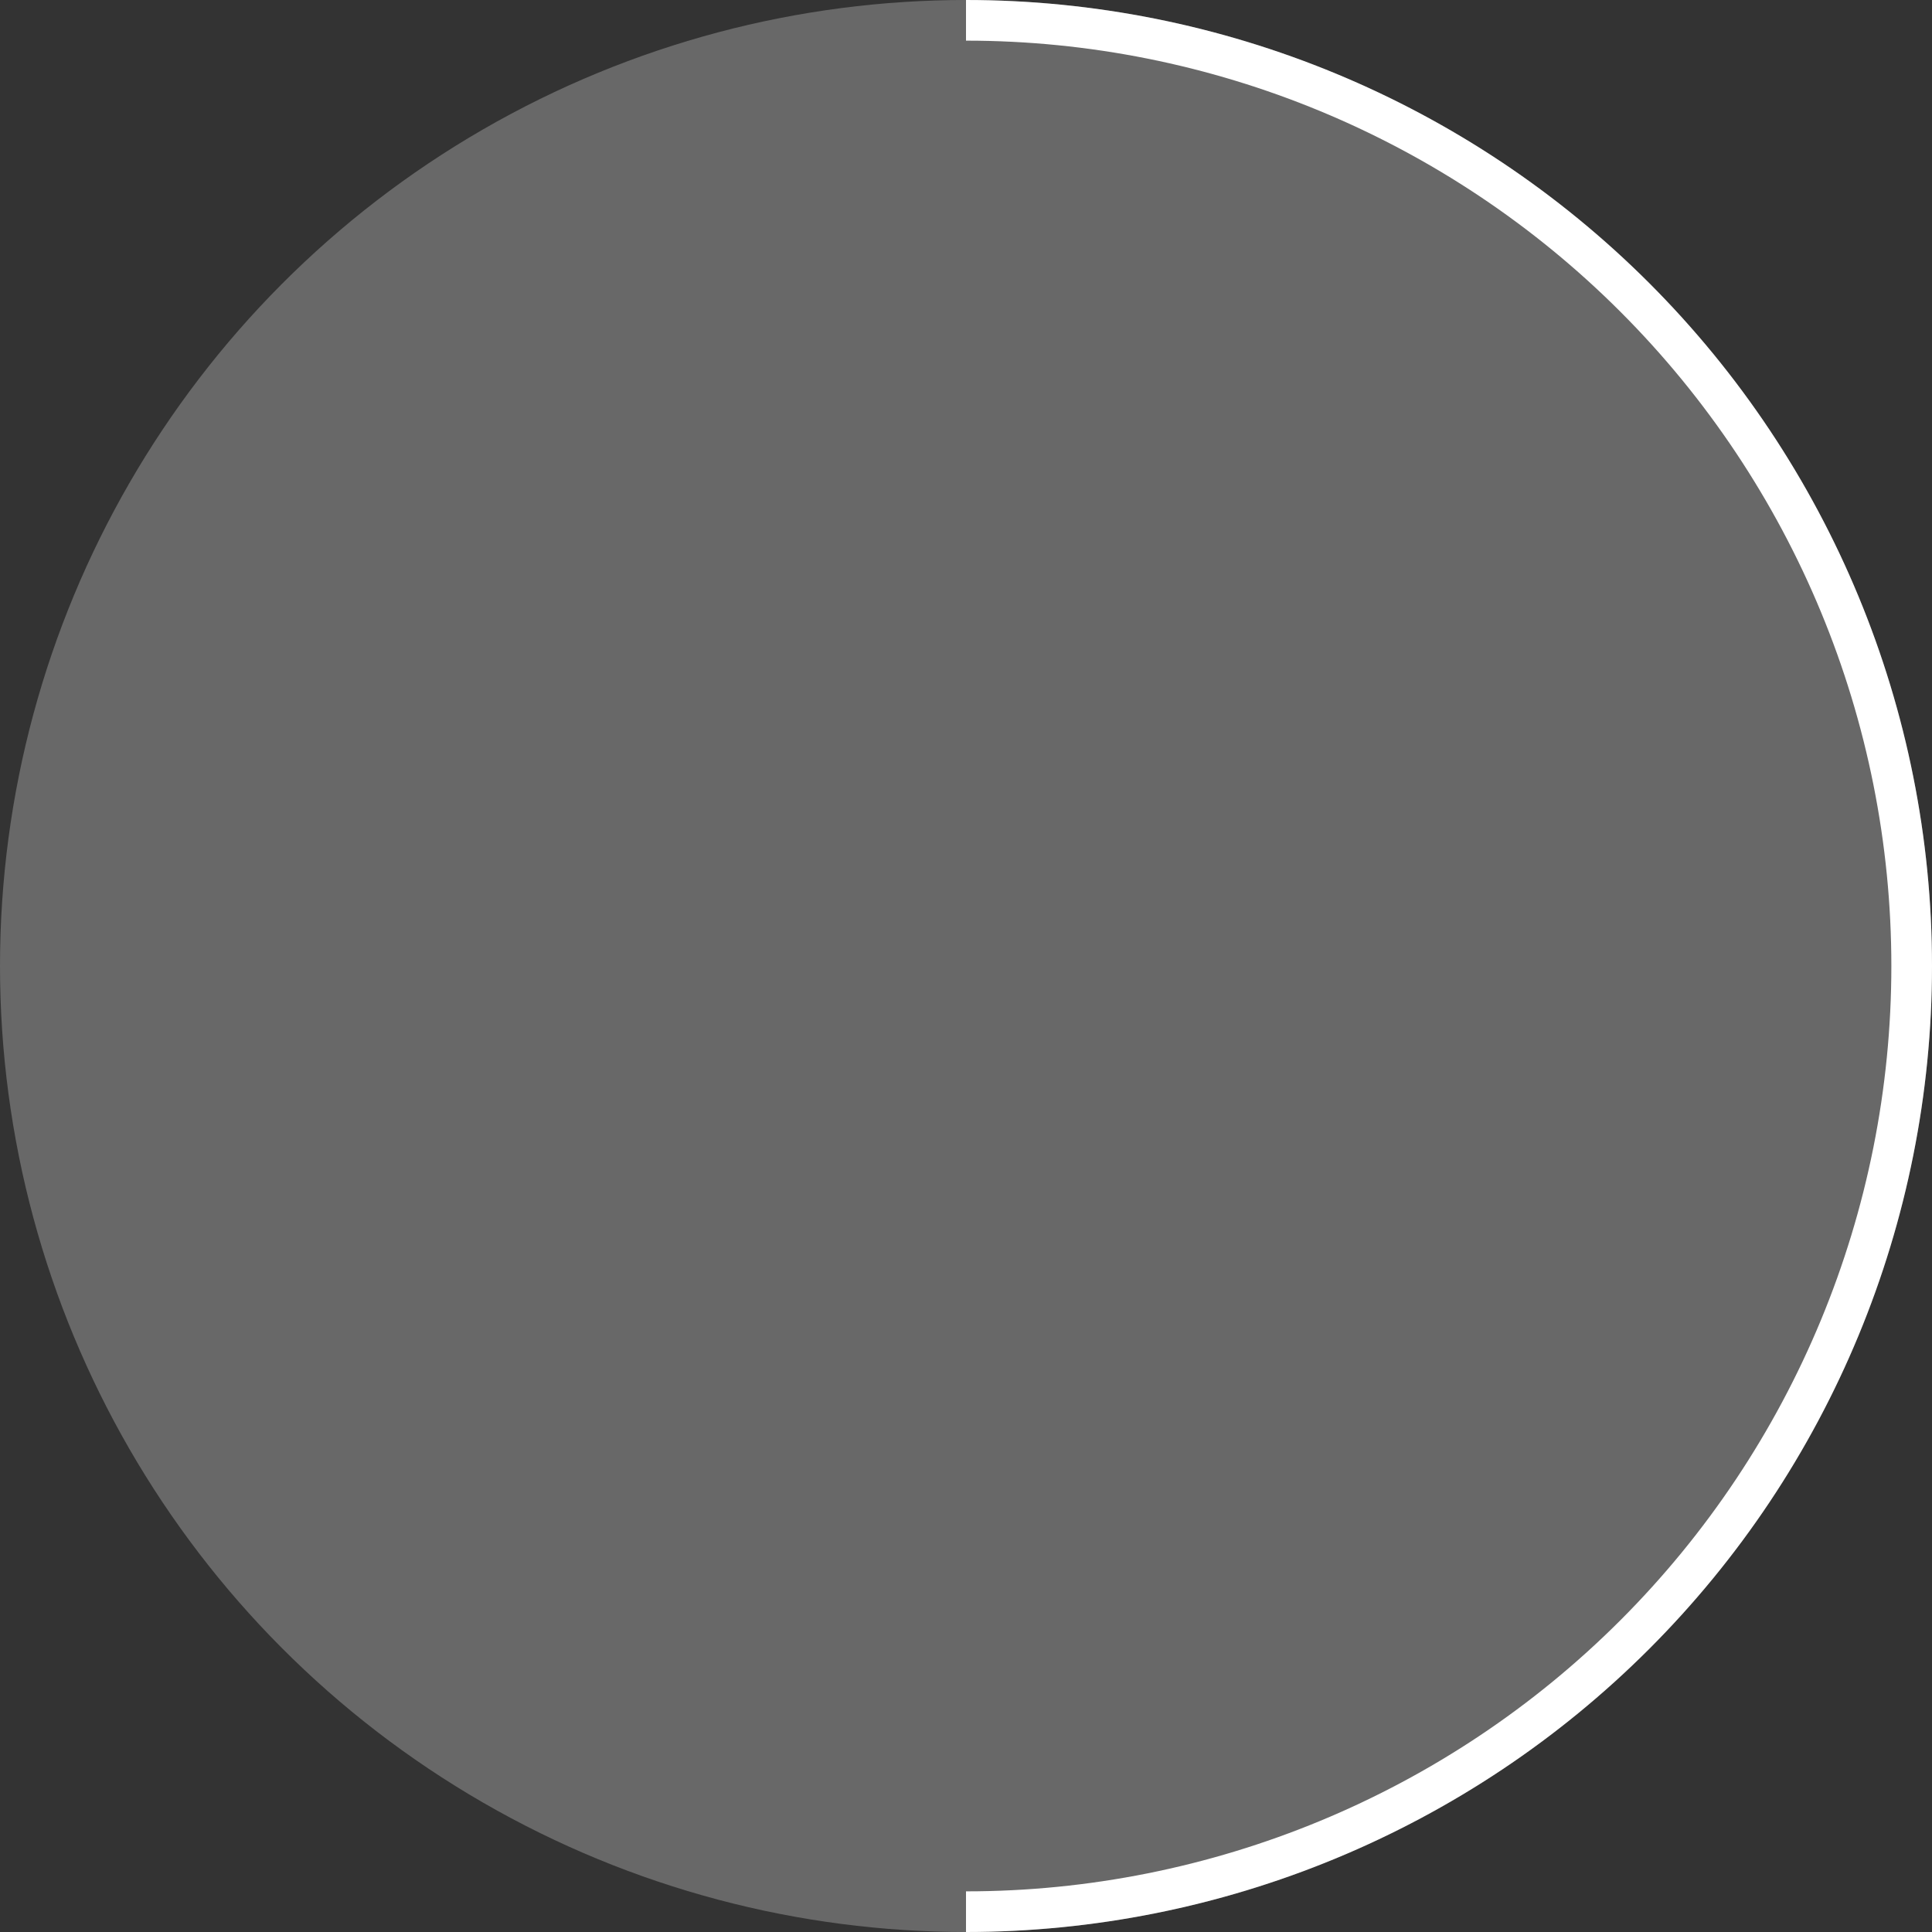 <?xml version="1.0" encoding="UTF-8"?> <svg xmlns="http://www.w3.org/2000/svg" width="78" height="78" viewBox="0 0 78 78" fill="none"><rect x="0" y="0" width="78" height="78" fill="#333333" stroke="none"/> <circle cx="39" cy="39" r="39" fill="white" fill-opacity="0.26"></circle> <path d="M39 78C49.343 78 59.263 73.891 66.577 66.577C73.891 59.263 78 49.343 78 39C78 28.657 73.891 18.737 66.577 11.423C59.263 4.109 49.343 2.01394e-06 39 0V1.641C48.908 1.641 58.411 5.577 65.417 12.583C72.423 19.589 76.359 29.092 76.359 39C76.359 48.908 72.423 58.411 65.417 65.417C58.411 72.423 48.908 76.359 39 76.359V78Z" fill="white"></path> </svg> 